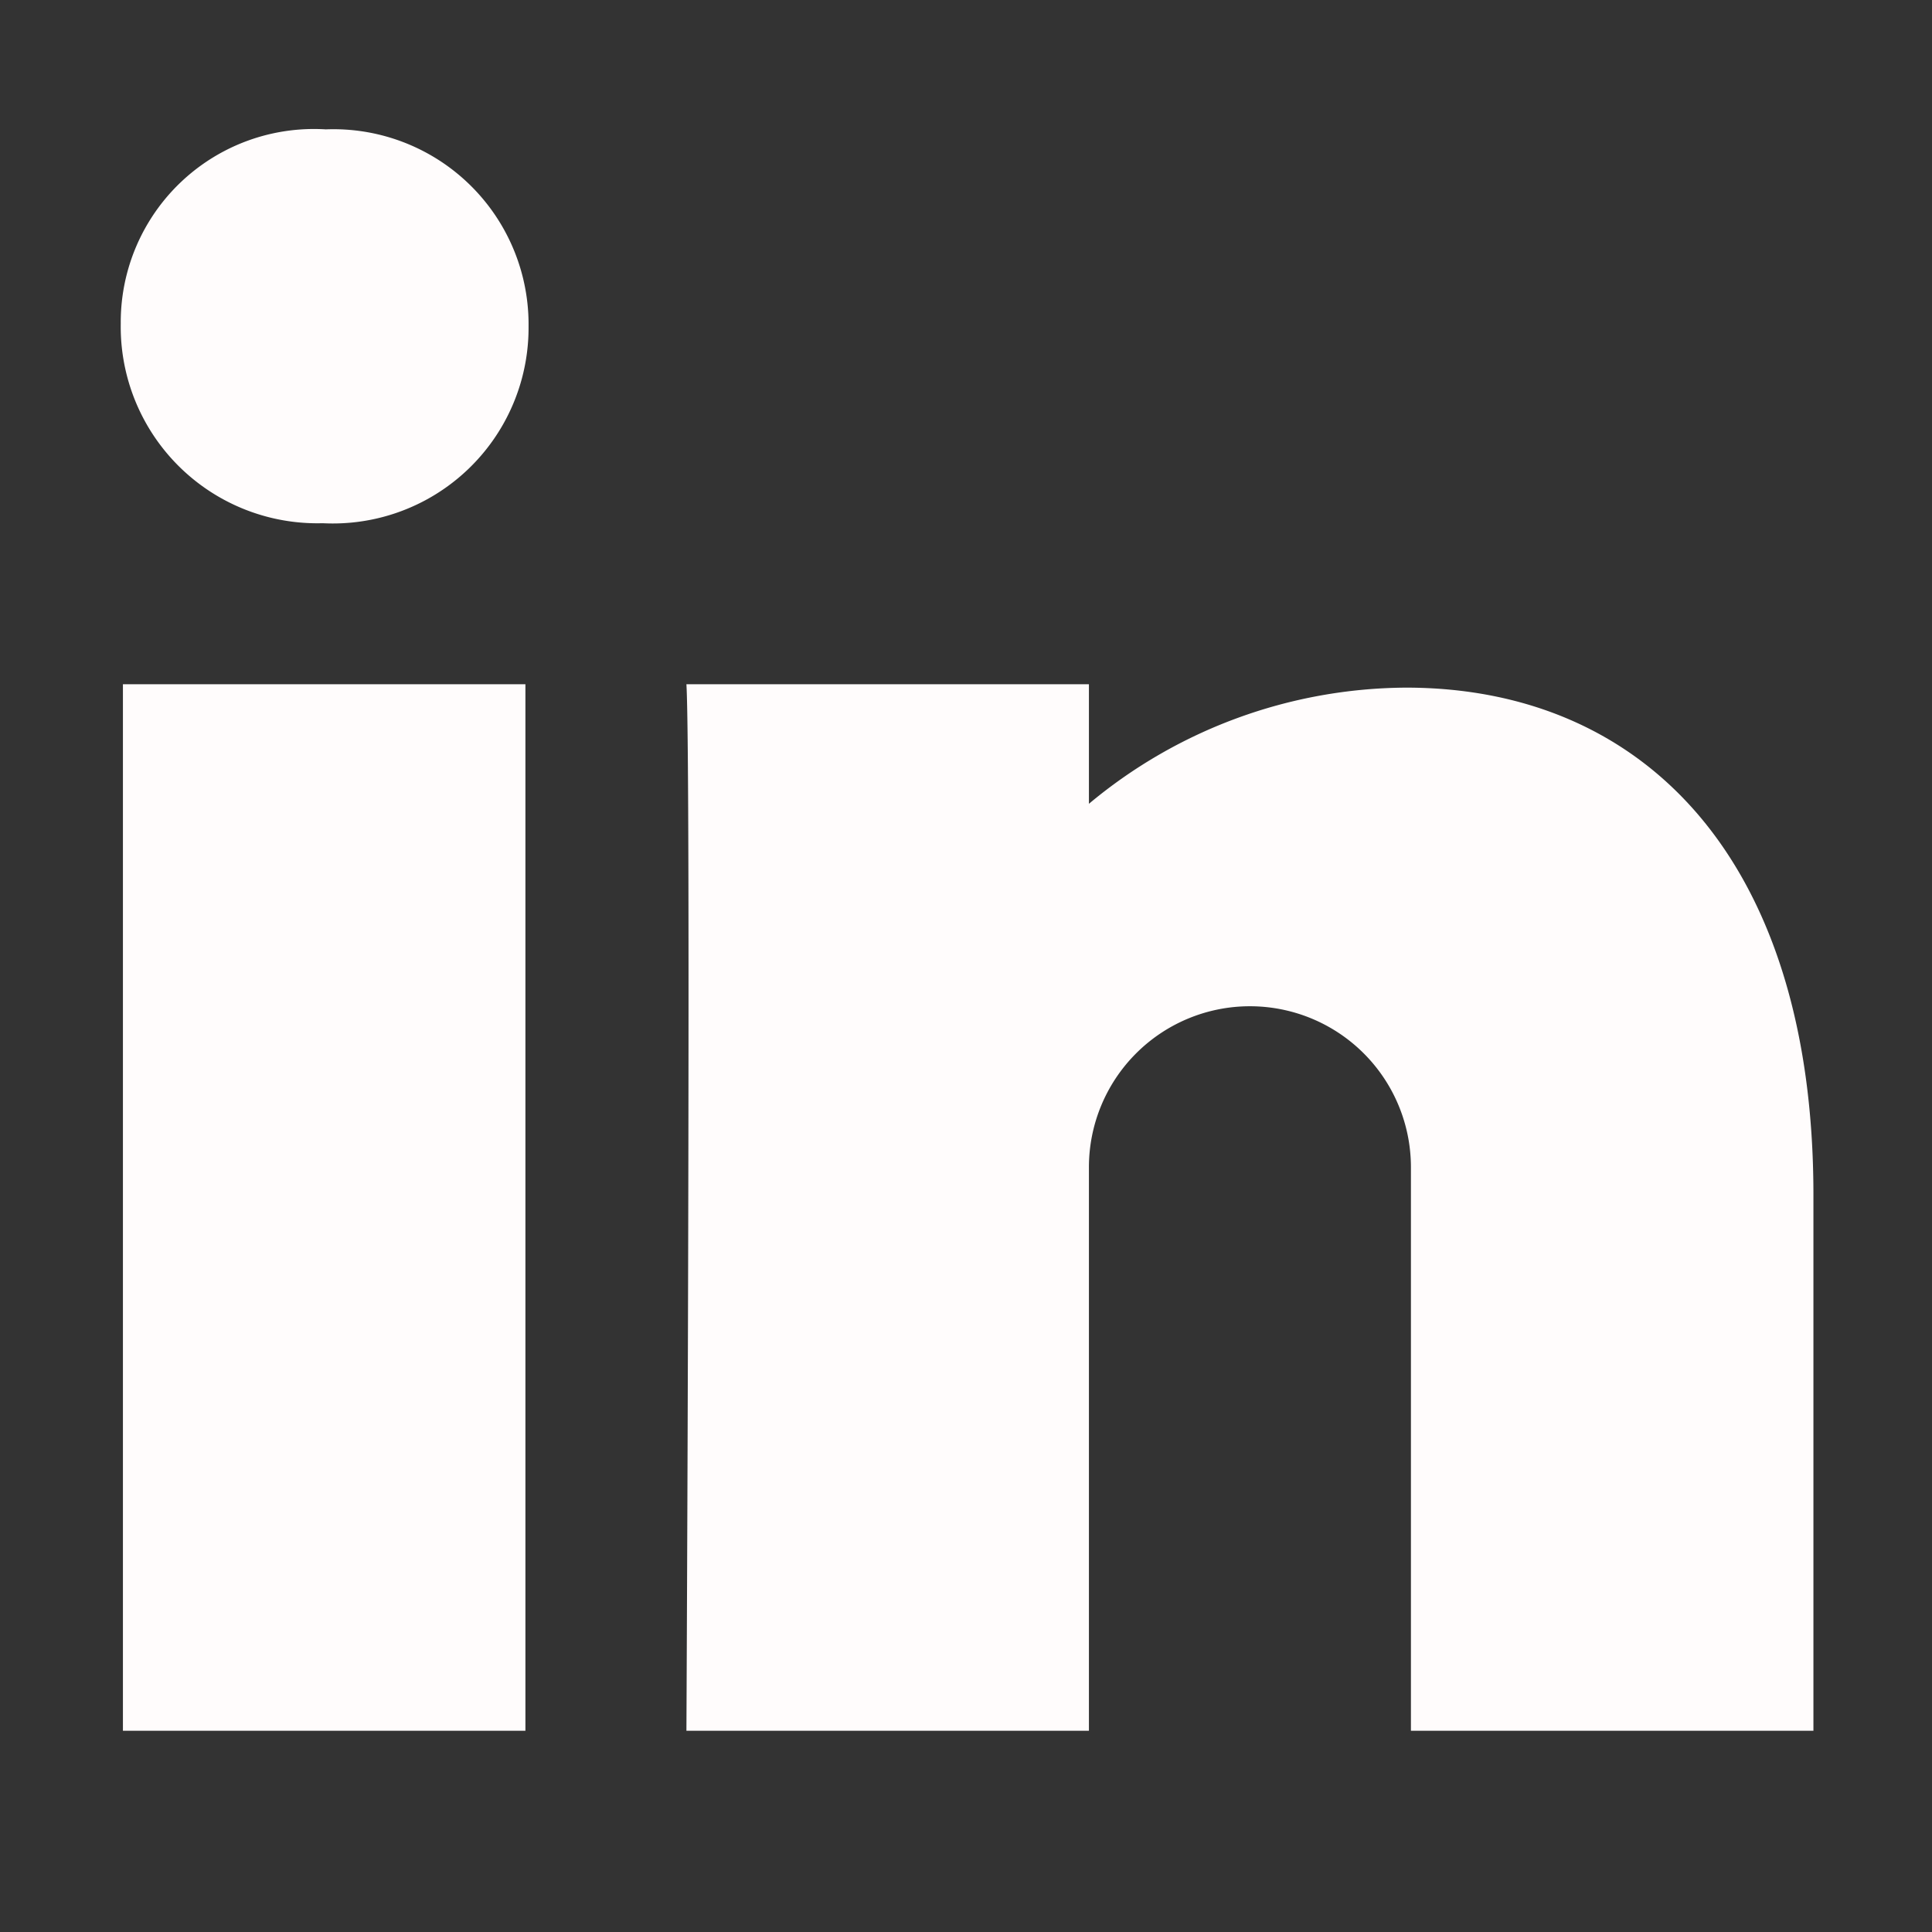 <svg xmlns="http://www.w3.org/2000/svg" width="24" height="24" viewBox="0 0 24 24"><rect x="0" y="0" width="24" height="24" fill="#333333" stroke="none"/><path d="M6.527,21.5h-5V8.5h5ZM4.018,6.5h-.03A2.442,2.442,0,0,1,1.5,4.019,2.4,2.4,0,0,1,4.047,1.607,2.424,2.424,0,0,1,6.566,4.054,2.431,2.431,0,0,1,4.018,6.5Zm11.509,6a2,2,0,0,0-2,2v7h-5s.059-12,0-13h5V9.985a6.194,6.194,0,0,1,3.938-1.443c2.962,0,5.062,2.144,5.062,6.3V21.5h-5v-7A2,2,0,0,0,15.527,12.5Z" fill="#fffcfc"></path><rect width="24" height="24" fill="none"></rect></svg>
